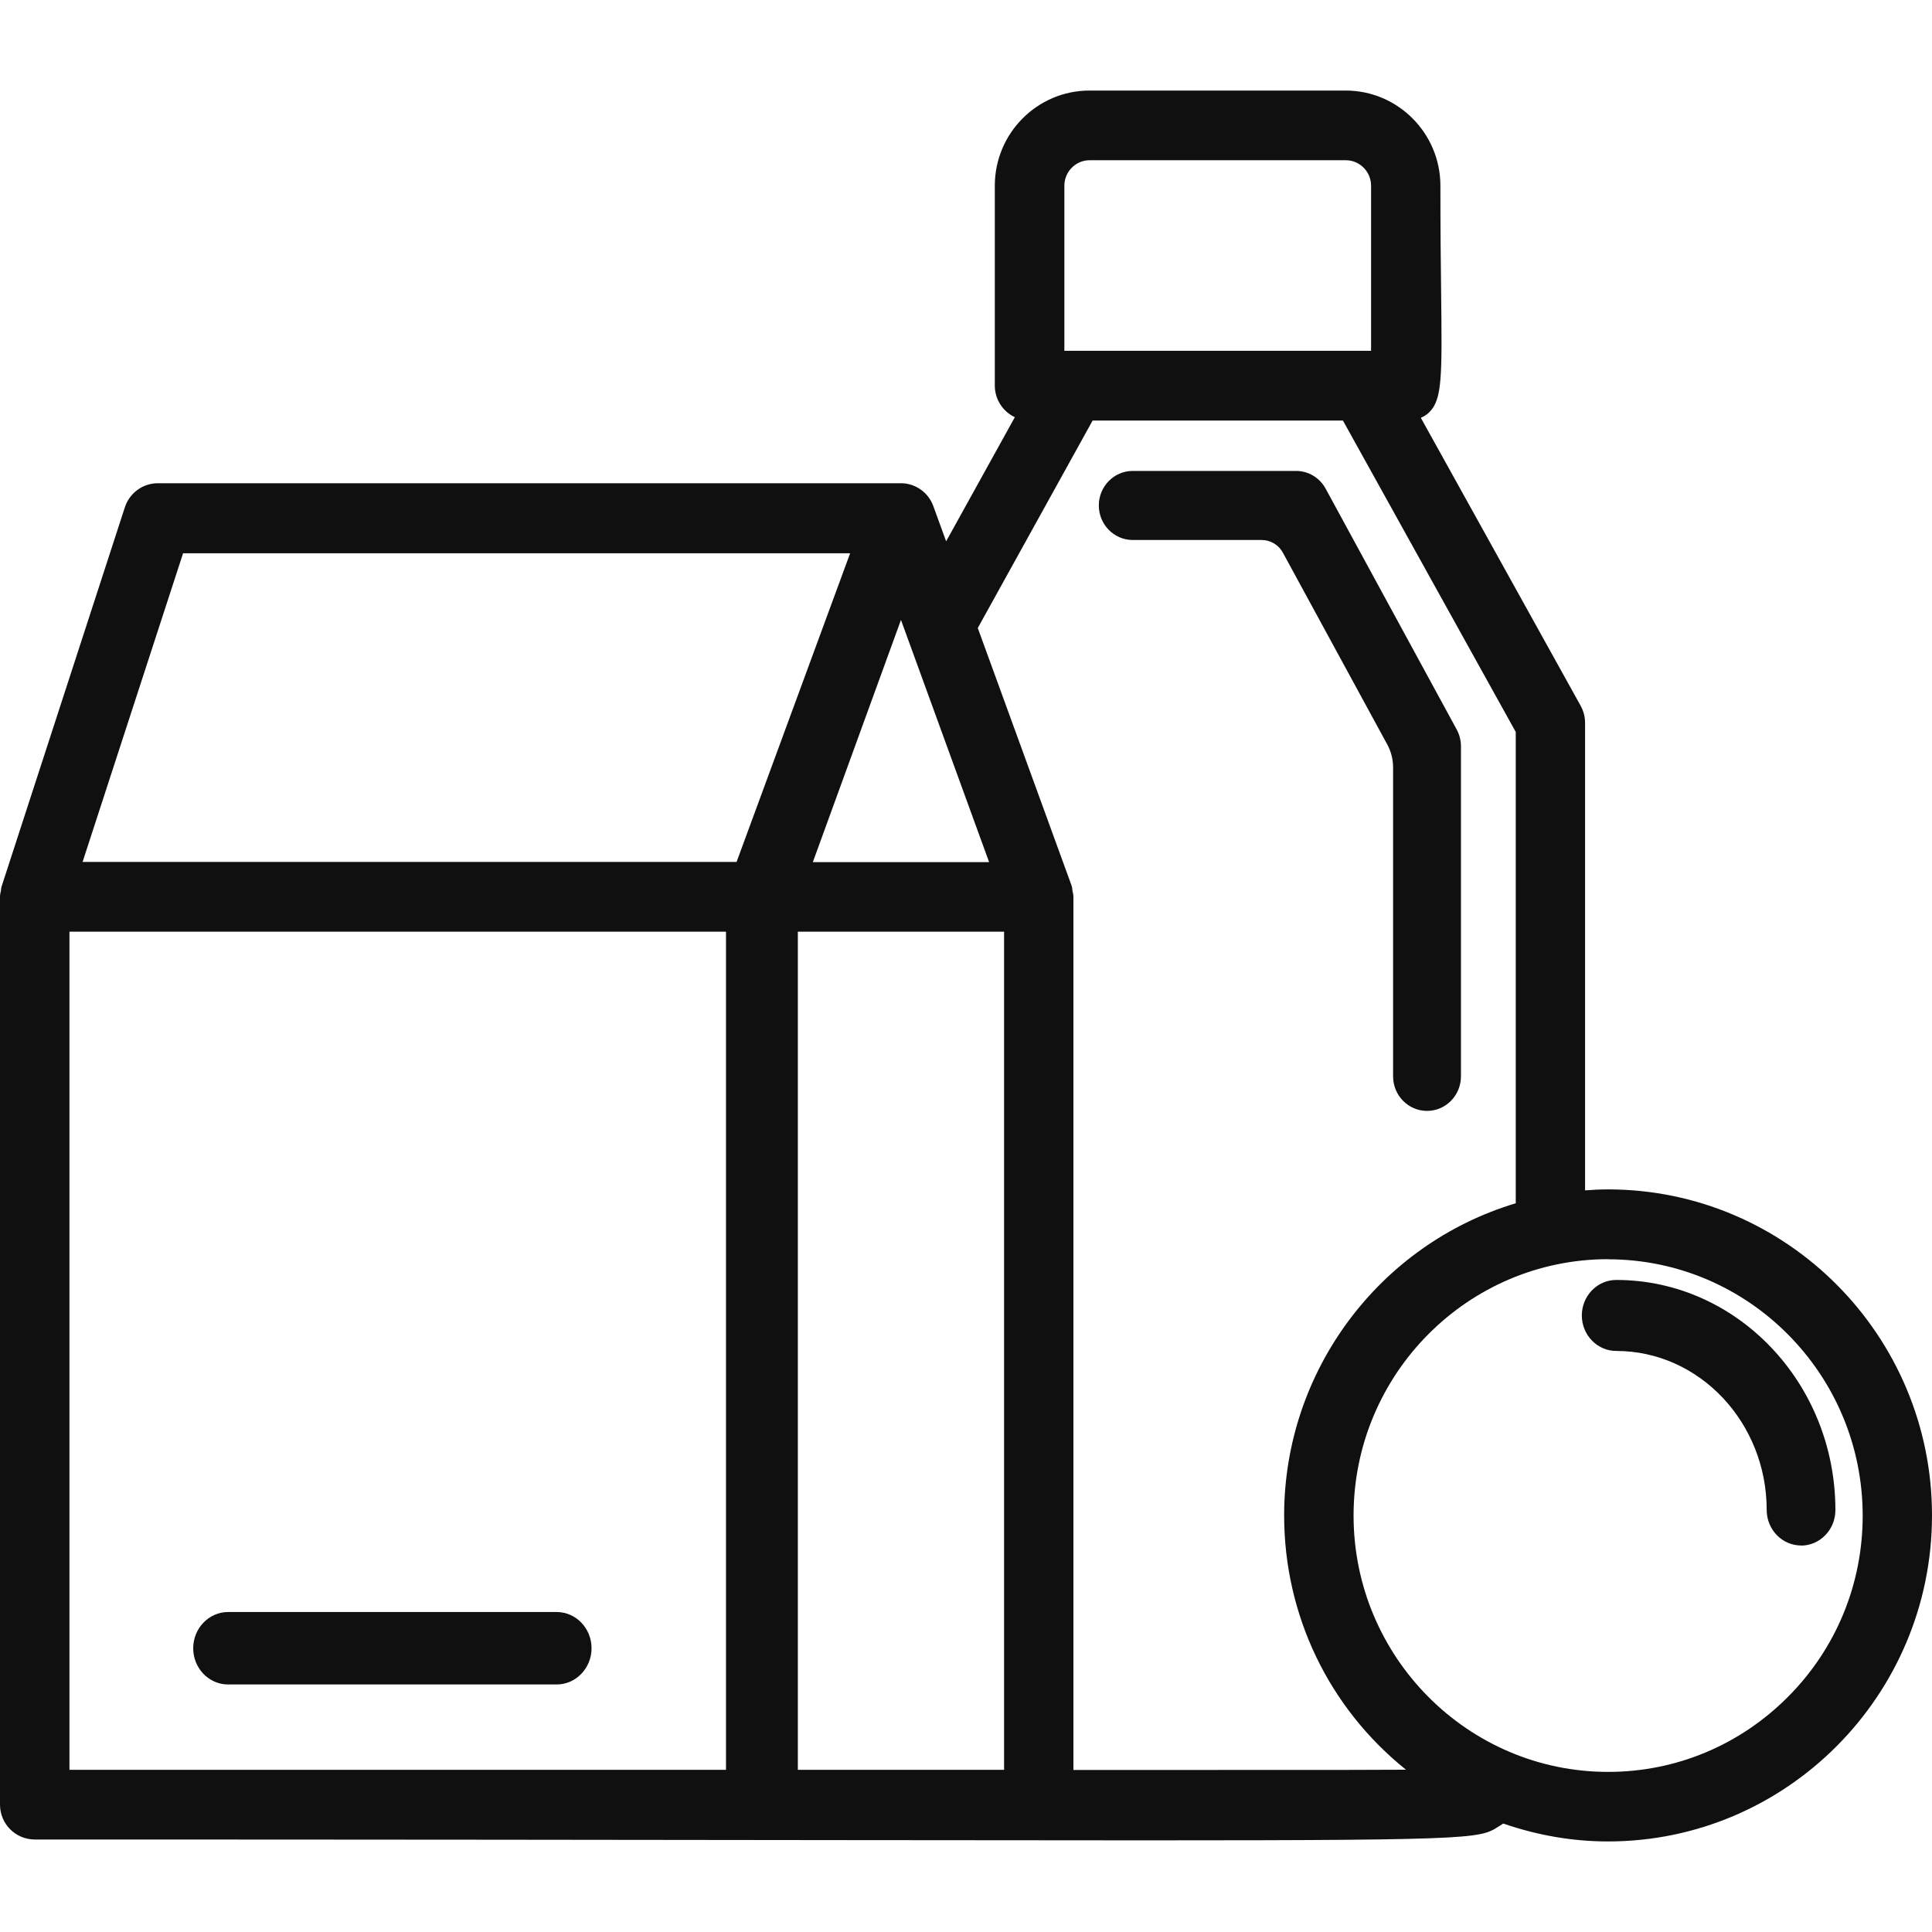 <svg width="124" height="124" viewBox="0 0 124 124" fill="none" xmlns="http://www.w3.org/2000/svg">
<path d="M91.589 71.3C90.388 71.3 89.412 70.308 89.412 69.083V49.257C89.412 48.739 89.282 48.23 89.034 47.775L82.335 35.467C82.063 34.968 81.541 34.658 80.973 34.658H72.703C71.501 34.658 70.525 33.666 70.525 32.441C70.525 31.217 71.501 30.225 72.703 30.225H83.181C83.979 30.225 84.707 30.666 85.087 31.372L93.496 46.825C93.674 47.158 93.767 47.523 93.767 47.895V69.083C93.767 70.308 92.791 71.3 91.589 71.3Z" fill="#101010"/>
<path d="M14.64 108.113C13.4 108.113 12.4 107.067 12.4 105.788C12.4 104.509 13.407 103.463 14.64 103.463H35.727C36.967 103.463 37.967 104.509 37.967 105.788C37.967 107.067 36.96 108.113 35.727 108.113H14.64Z" fill="#101010"/>
<path d="M103.213 118.188C100.942 118.188 98.687 117.8 96.486 117.04L96.455 117.056C94.928 117.978 96.246 118.118 73.482 118.118C68.22 118.118 61.74 118.11 53.757 118.102C40.907 118.087 24.143 118.063 2.232 118.063C1 118.063 0 117.064 0 115.824V57.559C0 57.389 0.039 57.257 0.062 57.164C0.062 57.141 0.062 57.009 0.116 56.854L8.014 32.558C8.316 31.636 9.169 31.015 10.13 31.015H57.912C58.803 31.054 59.601 31.636 59.904 32.488L60.725 34.743L65.135 26.776C64.376 26.42 63.849 25.645 63.849 24.746V11.919C63.849 8.548 66.577 5.812 69.925 5.812H86.371C89.72 5.812 92.448 8.556 92.448 11.919C92.448 14.678 92.471 16.91 92.494 18.709C92.556 24.149 92.572 25.606 91.75 26.443C91.58 26.613 91.394 26.73 91.192 26.815L101.454 45.306C101.64 45.648 101.733 46.02 101.733 46.399V76.4C102.244 76.361 102.733 76.338 103.205 76.338C114.676 76.338 124 85.723 124 97.263C124 108.802 114.668 118.188 103.205 118.188H103.213ZM103.213 80.817C94.207 80.817 86.875 88.195 86.875 97.27C86.875 106.345 94.207 113.724 103.213 113.724C107.569 113.724 111.669 112.011 114.761 108.903C117.854 105.795 119.551 101.664 119.551 97.278C119.551 88.21 112.219 80.825 103.213 80.825V80.817ZM78.063 113.599C85.565 113.599 88.076 113.599 90.239 113.584C85.302 109.624 82.419 103.679 82.419 97.263C82.419 88.017 88.503 79.864 97.284 77.229V46.98L86.193 26.993H70.126L62.756 40.308L68.762 56.8C68.817 56.955 68.832 57.087 68.832 57.164C68.855 57.28 68.894 57.404 68.894 57.567V113.599H78.055H78.063ZM46.596 113.599V59.799H4.457V113.592H46.596V113.599ZM64.445 113.599V59.799H51.207V113.592H64.445V113.599ZM63.484 55.335L57.826 39.788L52.169 55.335H63.492H63.484ZM47.27 55.335L54.563 35.511H11.75L5.301 55.319H47.27V55.335ZM87.999 22.514V11.919C87.999 11.021 87.27 10.284 86.379 10.284H69.933C69.041 10.284 68.313 11.021 68.313 11.919V22.514H87.999Z" fill="#101010"/>
<path d="M115.599 99.193C114.382 99.193 113.39 98.17 113.39 96.914C113.39 91.288 109.058 86.707 103.734 86.707C102.517 86.707 101.525 85.684 101.525 84.429C101.525 83.173 102.517 82.15 103.734 82.15C111.491 82.15 117.8 88.777 117.8 96.922C117.8 98.177 116.808 99.2 115.591 99.2L115.599 99.193Z" fill="#101010"/>
</svg>
